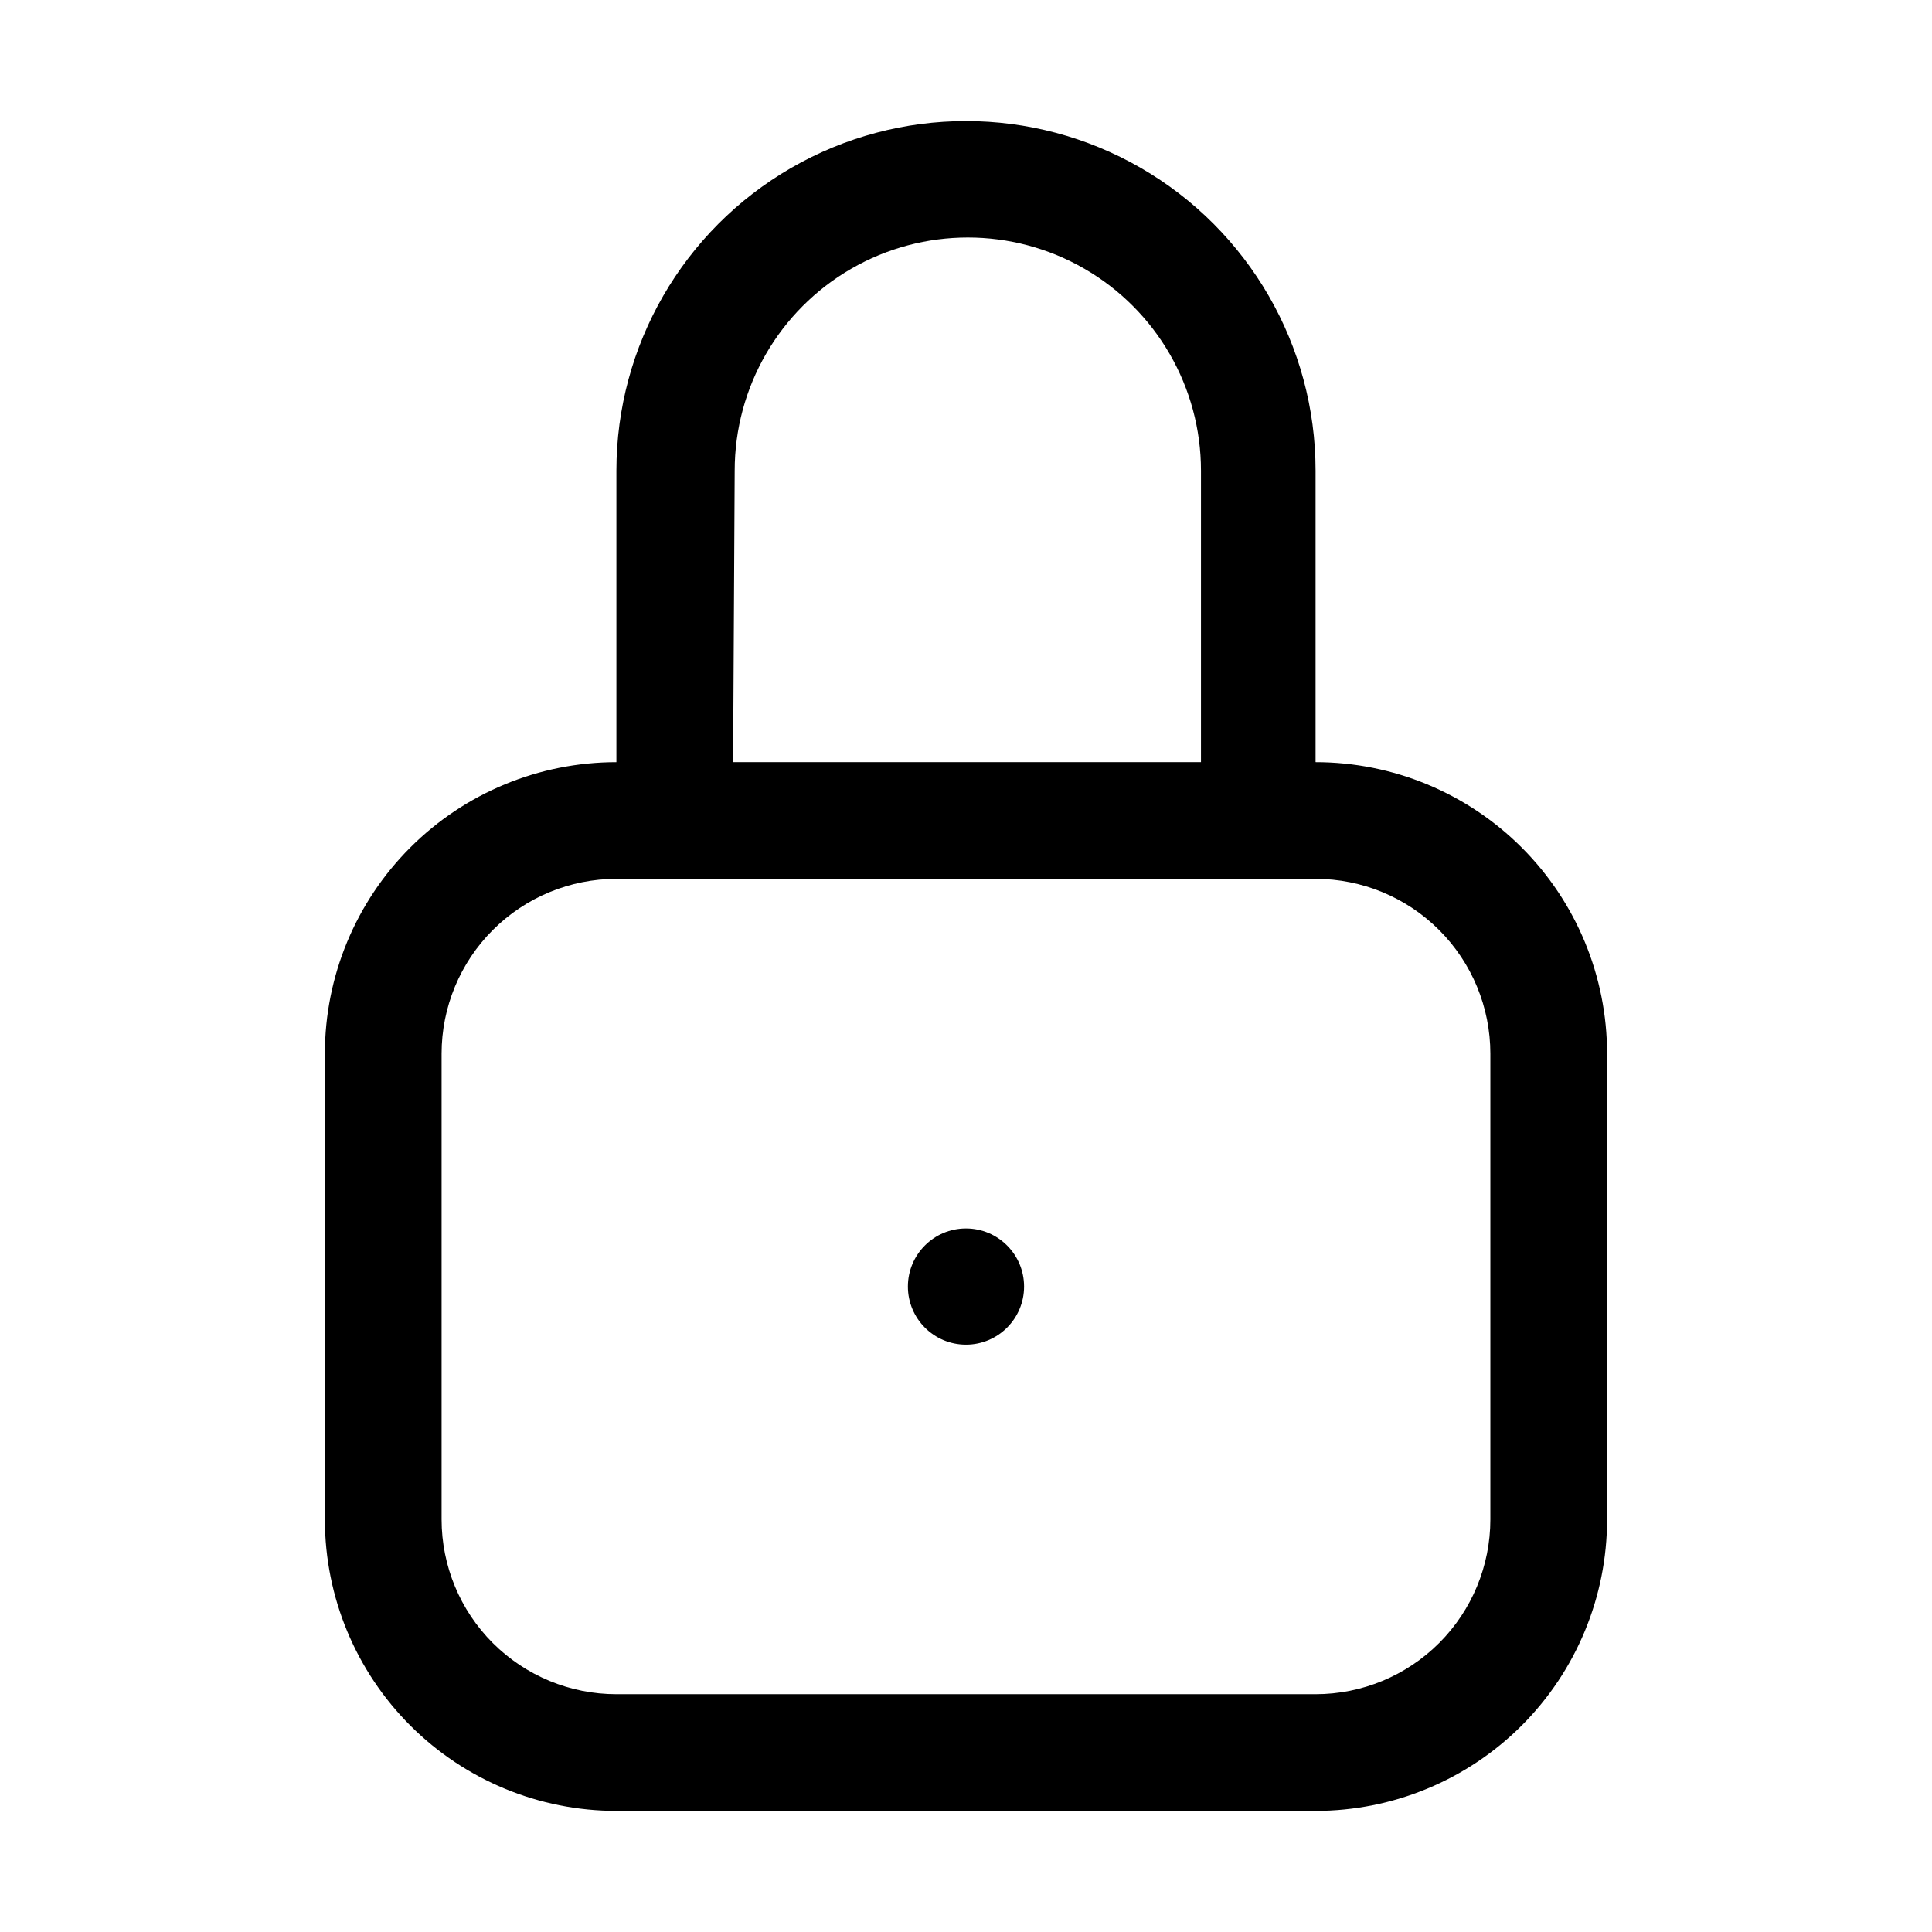 <?xml version="1.0" encoding="UTF-8"?>
<!-- Uploaded to: ICON Repo, www.svgrepo.com, Generator: ICON Repo Mixer Tools -->
<svg fill="#000000" width="800px" height="800px" version="1.1" viewBox="144 144 512 512" xmlns="http://www.w3.org/2000/svg">
 <g>
  <path d="m492.64 345.98v-77.254c0-33.098-17.66-63.684-46.324-80.23-28.664-16.551-63.98-16.551-92.645 0-28.664 16.547-46.32 47.133-46.32 80.23v77.254c-20.488 0-40.141 8.137-54.625 22.625-14.488 14.488-22.629 34.137-22.629 54.625v123.57c0.039 20.461 8.195 40.074 22.676 54.531 14.484 14.457 34.113 22.578 54.578 22.578h185.29c20.488 0 40.137-8.141 54.625-22.625 14.484-14.488 22.625-34.137 22.625-54.625v-123.43c0-20.488-8.141-40.137-22.625-54.625-14.488-14.488-34.137-22.625-54.625-22.625zm-153.94-77.25v-0.004c0-22.074 11.773-42.469 30.891-53.508 19.117-11.035 42.672-11.035 61.789 0 19.117 11.039 30.891 31.434 30.891 53.508v77.25l-123.99 0.004zm200.26 277.93c0 12.285-4.879 24.066-13.566 32.754s-20.469 13.566-32.754 13.566h-185.29c-12.289 0-24.07-4.879-32.758-13.566s-13.566-20.469-13.566-32.754v-123.43c0-12.285 4.879-24.07 13.566-32.754 8.688-8.688 20.469-13.57 32.758-13.57h185.29c12.285 0 24.066 4.883 32.754 13.57 8.688 8.684 13.566 20.469 13.566 32.754z"/>
  <path d="m415.39 484.95c0 8.504-6.894 15.395-15.395 15.395-8.504 0-15.395-6.891-15.395-15.395 0-8.5 6.891-15.395 15.395-15.395 8.5 0 15.395 6.894 15.395 15.395"/>
 </g>
</svg>